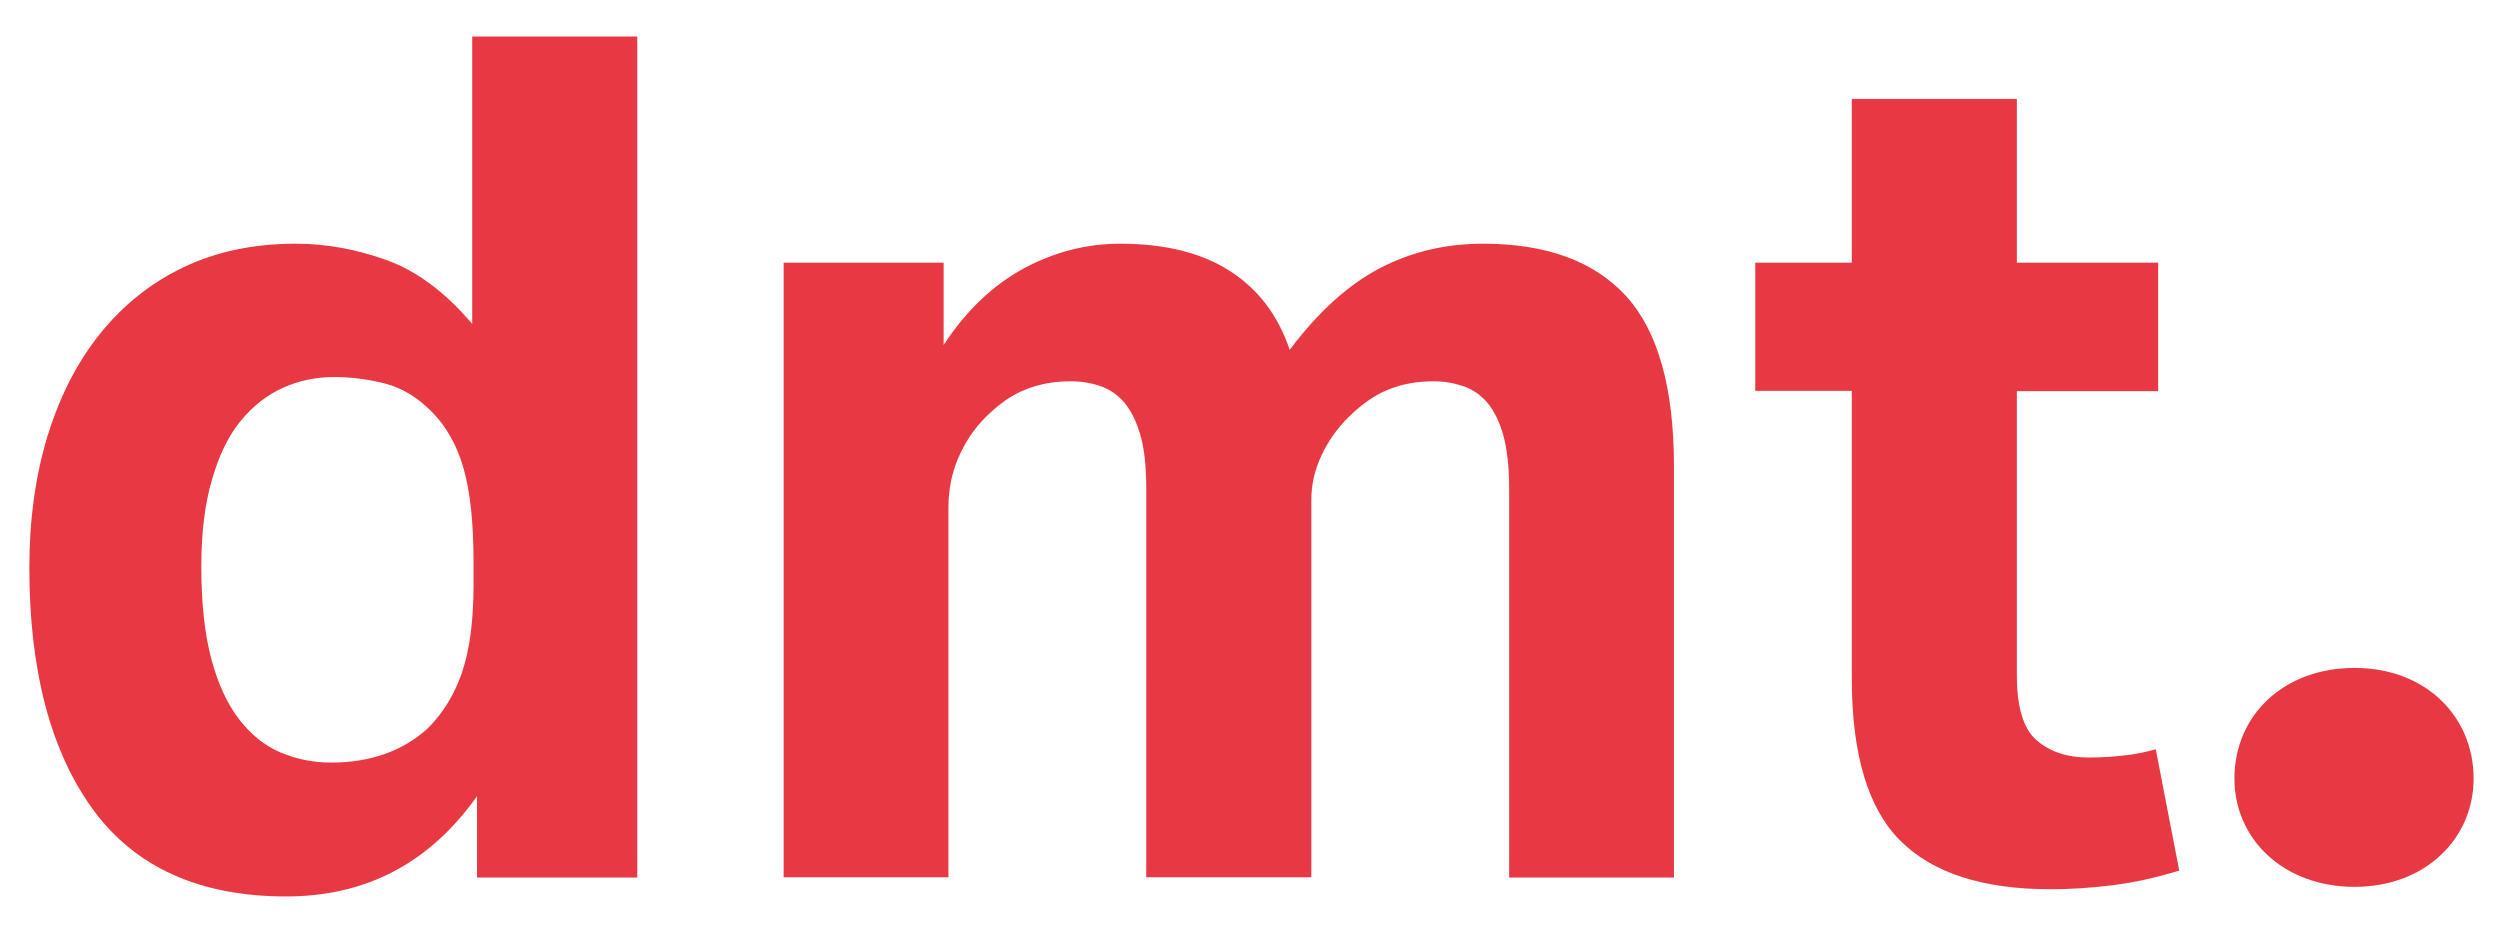 <?xml version="1.0" encoding="UTF-8"?> <!-- Generator: Adobe Illustrator 24.0.3, SVG Export Plug-In . SVG Version: 6.00 Build 0) --> <svg xmlns="http://www.w3.org/2000/svg" xmlns:xlink="http://www.w3.org/1999/xlink" version="1.1" id="Layer_1" x="0px" y="0px" viewBox="0 0 937.6 348.5" style="enable-background:new 0 0 937.6 348.5;" xml:space="preserve"> <style type="text/css"> .st0{fill:#E73843;} </style> <g> <path class="st0" d="M178.9,298.6c-17.7,25-41.5,37.6-71.6,37.6c-32.4,0-56.6-10.9-72.5-32.7C19,281.7,11,251.5,11,212.9 c0-18,2.3-34.4,6.8-49.3c4.6-14.9,11.1-27.7,19.7-38.4s19-19.1,31.4-25s26.4-8.8,42-8.8c11.5,0,22.9,2.1,34.2,6.2 c11.3,4.1,22,12.1,32,23.9V13.7H239v315.4h-60.1V298.6z M177.6,211.1c0-14.7-1.2-26.5-3.7-35.3c-2.5-8.8-6.6-16.1-12.2-21.6 c-5.3-5.3-11.1-8.8-17.5-10.4c-6.3-1.6-12.6-2.4-18.8-2.4c-6.8,0-13.2,1.3-19.2,4c-6,2.7-11.3,6.8-15.9,12.4 c-4.6,5.6-8.2,13-10.8,22.1c-2.7,9.1-4,20-4,32.7c0,13.8,1.3,25.4,3.8,34.7c2.5,9.3,6,16.8,10.4,22.5c4.4,5.7,9.6,9.9,15.5,12.4 s12.2,3.8,19,3.8c14.7,0,26.8-4.3,36.2-12.8c5.9-5.9,10.2-13,13-21.4c2.8-8.4,4.2-19.2,4.2-32.5V211.1z"></path> <path class="st0" d="M293.8,98.5h60.1v30.9c8.5-13,18.6-22.5,30-28.7c11.5-6.2,23.6-9.3,36.2-9.3c16.8,0,30.5,3.4,41.1,10.2 c10.6,6.8,18.1,16.6,22.5,29.6c10.6-14.1,21.8-24.3,33.6-30.5c11.8-6.2,24.7-9.3,38.9-9.3c23.9,0,41.7,6.6,53.7,19.7 c11.9,13.1,17.9,34.4,17.9,63.8v154.2h-61.8V183.3c0-8.3-0.8-14.9-2.2-20.1c-1.5-5.2-3.5-9.2-6-12.2c-2.5-2.9-5.5-5-9.1-6.2 s-7.2-1.8-11-1.8c-6.2,0-11.9,1-17,3.1c-5.1,2-10.2,5.6-15.2,10.6c-4.1,4.1-7.4,8.8-9.9,14.1c-2.5,5.3-3.8,10.9-3.8,16.8v141.4 h-61.9V183.3c0-8.3-0.7-14.9-2.2-20.1c-1.5-5.2-3.5-9.2-6-12.2c-2.5-2.9-5.5-5-9-6.2c-3.5-1.2-7.2-1.8-11.1-1.8 c-6.2,0-11.8,1-17,3.1c-5.2,2-10.2,5.6-15.2,10.6c-4.1,4.1-7.4,9.1-9.9,14.8c-2.5,5.7-3.8,12-3.8,18.8v138.7h-61.8V98.5z"></path> <path class="st0" d="M694.5,146.6h-36.2V98.5h36.2V37.1h61.9v61.4h53v48.2h-53v106.5c0,12.1,2.5,20.3,7.5,24.5 c5,4.3,11.5,6.4,19.4,6.4c4.1,0,8.3-0.2,12.6-0.7c4.3-0.4,8.5-1.2,12.6-2.4l8.8,45.5c-8.5,2.6-16.9,4.5-25,5.5 c-8.1,1-15.8,1.5-23.2,1.5c-25.3,0-44.1-6-56.3-18.1c-12.2-12.1-18.3-32.4-18.3-61V146.6z"></path> <path class="st0" d="M883.1,332.6c-26.9,0-45.1-18.1-45.1-40.6c0-23.4,18.1-41.5,45.1-41.5c26.5,0,44.6,18.1,44.6,41.5 C927.7,314.5,909.6,332.6,883.1,332.6z"></path> </g> </svg> 